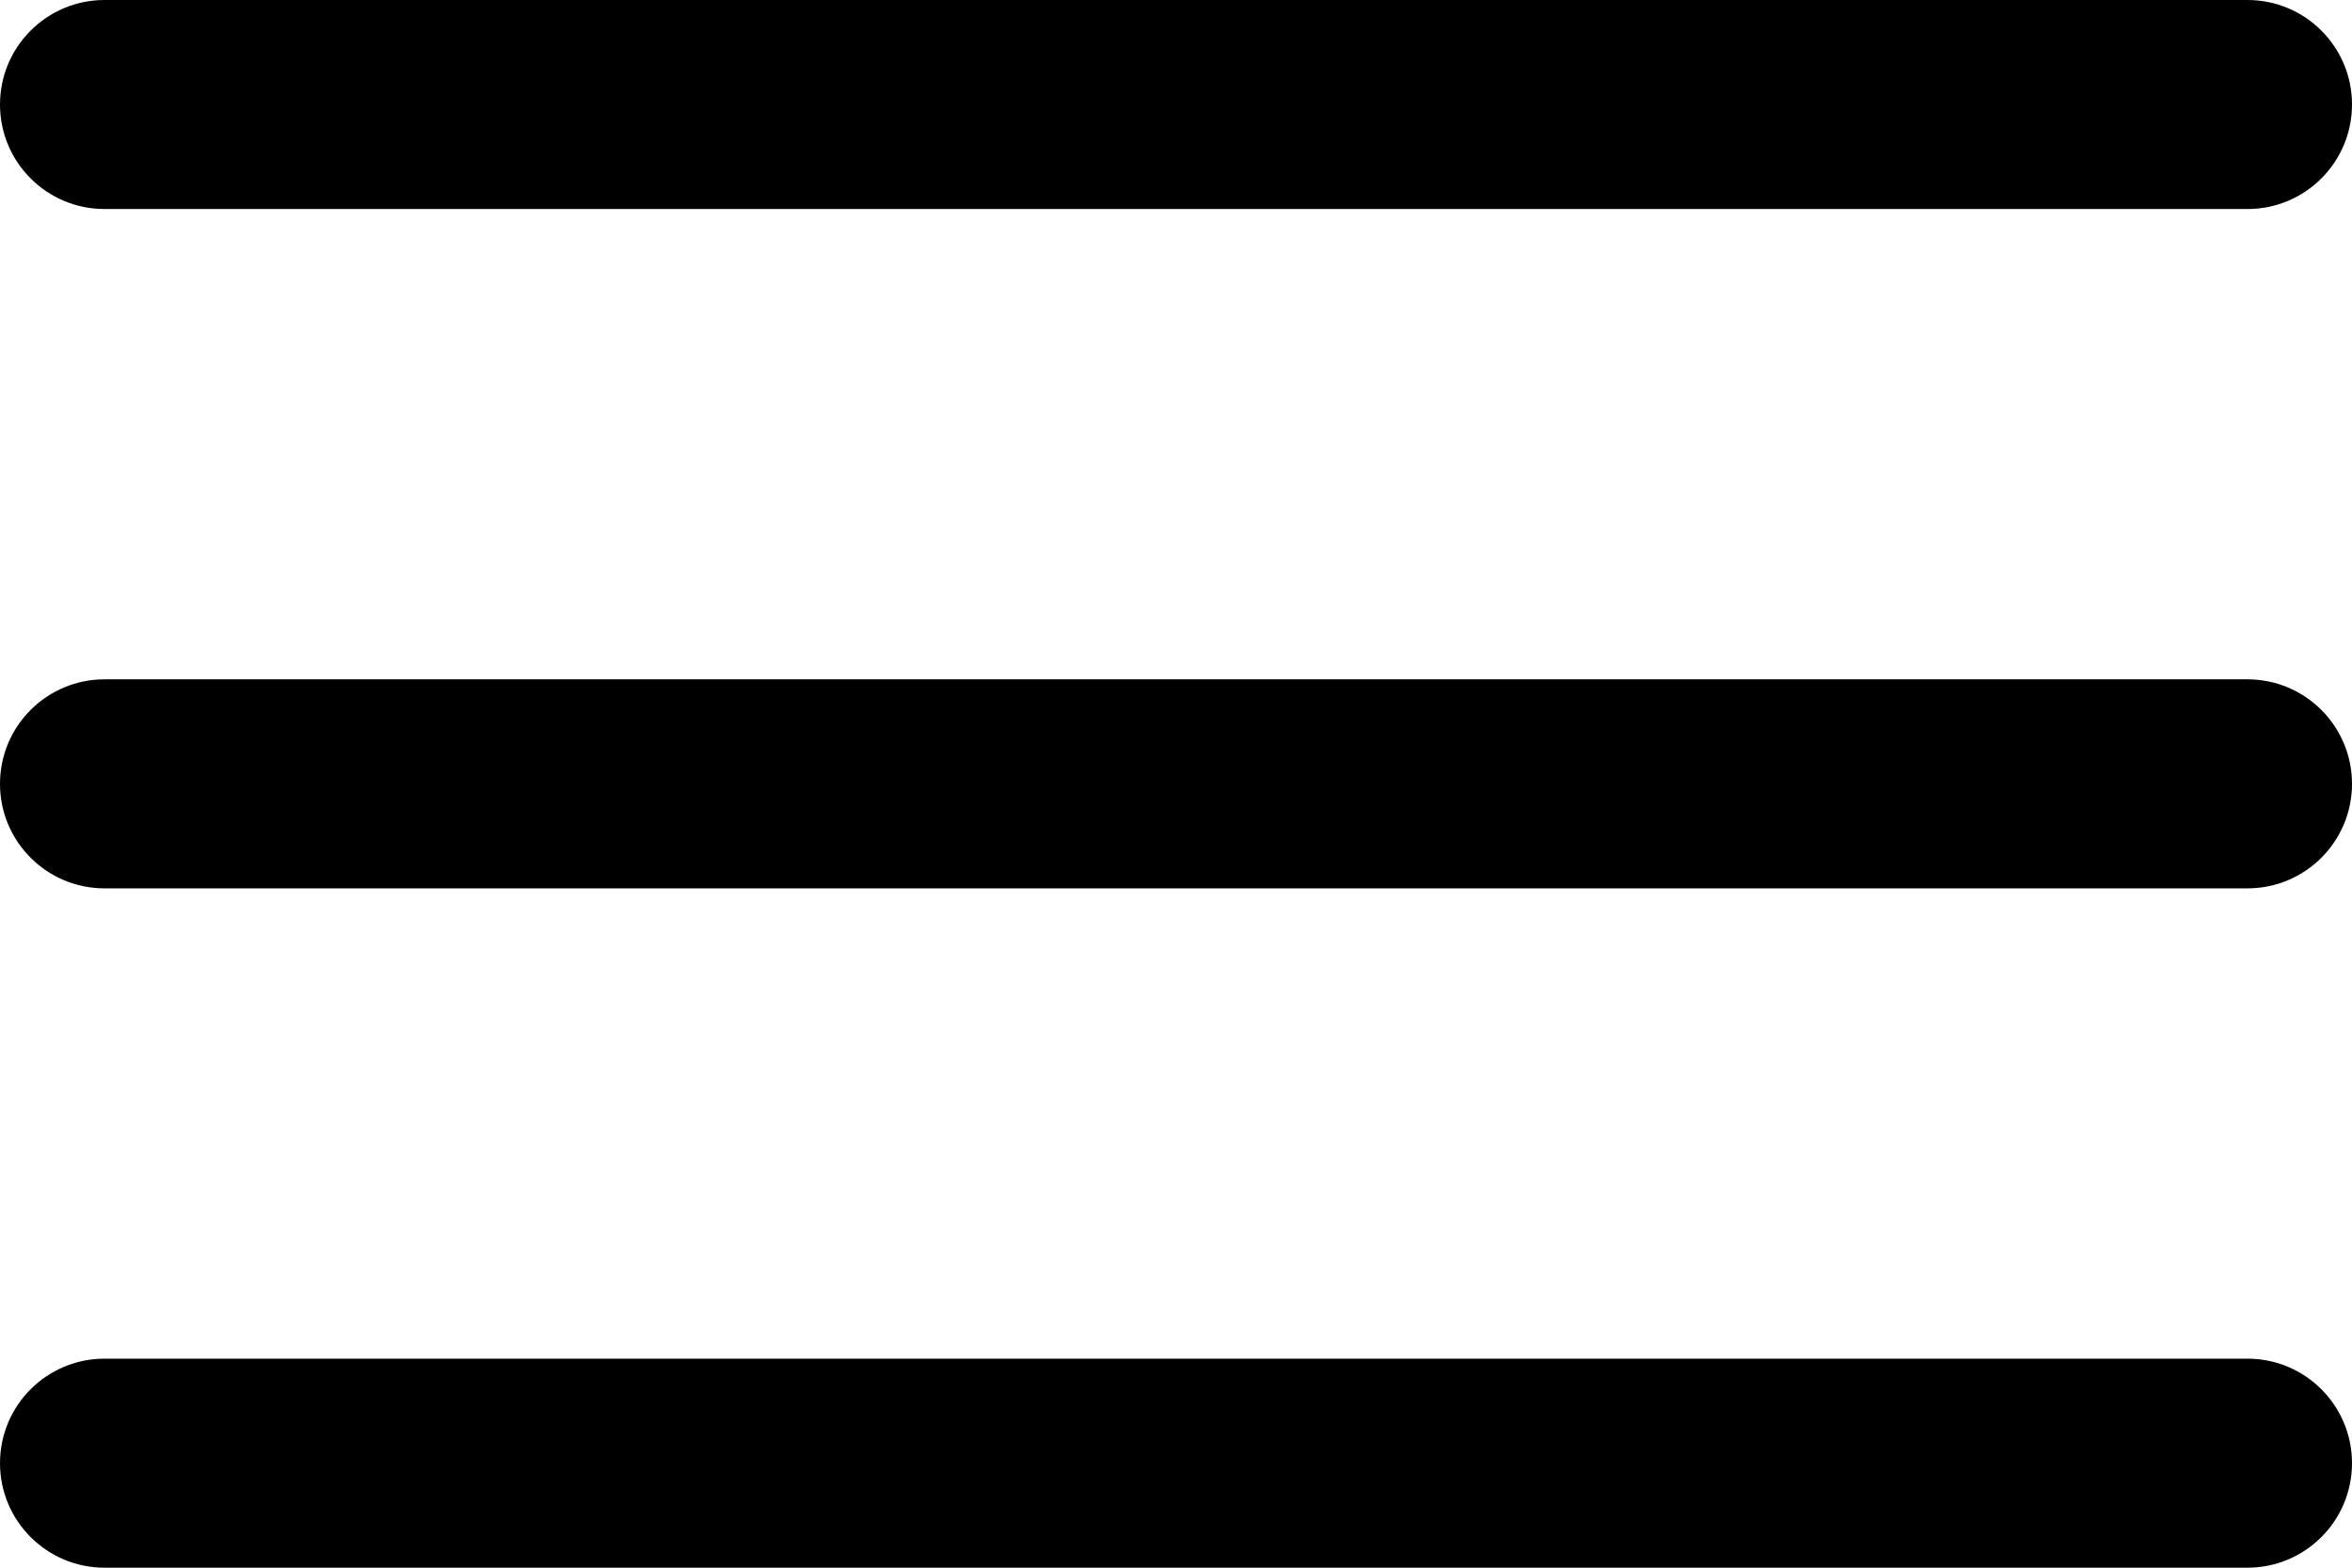 <?xml version="1.0" encoding="UTF-8"?> <svg xmlns="http://www.w3.org/2000/svg" width="90" height="60" viewBox="0 0 90 60" fill="none"><path fill-rule="evenodd" clip-rule="evenodd" d="M0 4C0 1.791 1.791 0 4 0H86C88.209 0 90 1.791 90 4C90 6.209 88.209 8 86 8H4C1.791 8 0 6.209 0 4Z" fill="black"></path><path fill-rule="evenodd" clip-rule="evenodd" d="M0 30C0 27.791 1.791 26 4 26H86C88.209 26 90 27.791 90 30C90 32.209 88.209 34 86 34H4C1.791 34 0 32.209 0 30Z" fill="black"></path><path fill-rule="evenodd" clip-rule="evenodd" d="M0 56C0 53.791 1.791 52 4 52H86C88.209 52 90 53.791 90 56C90 58.209 88.209 60 86 60H4C1.791 60 0 58.209 0 56Z" fill="black"></path></svg> 